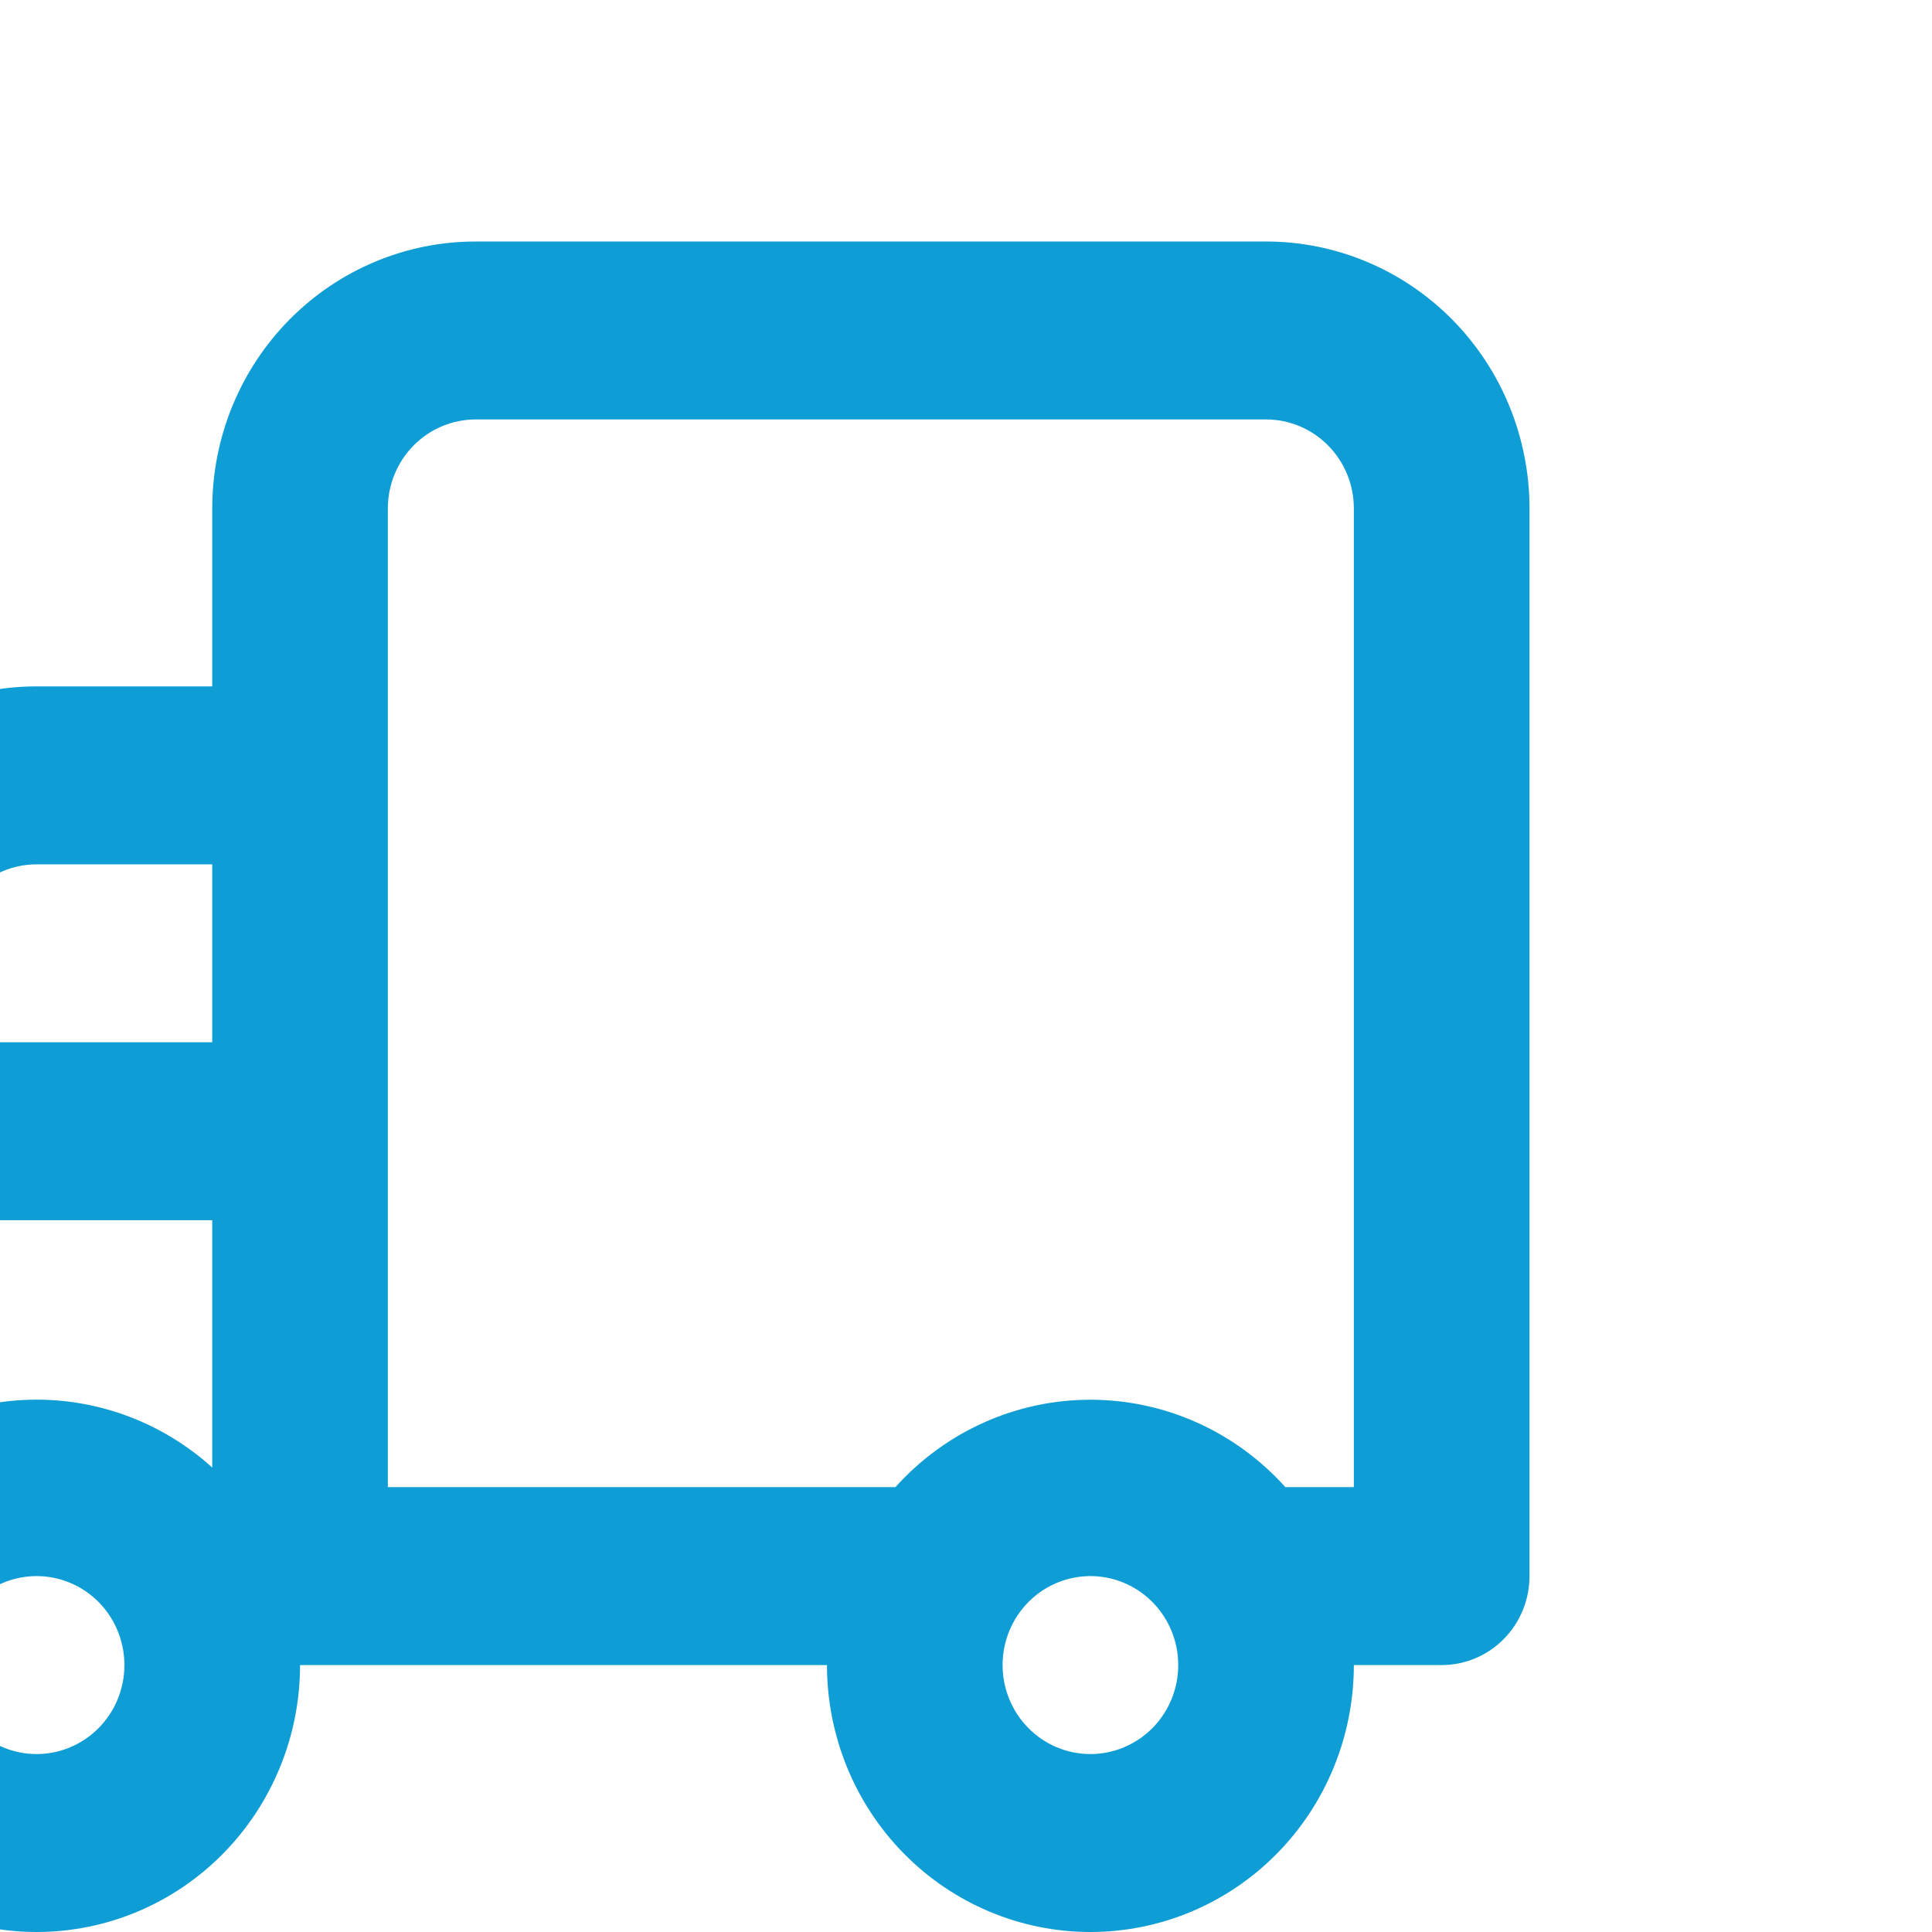 <svg width="48" height="48" viewBox="0 0 48 48" fill="none" xmlns="http://www.w3.org/2000/svg">
<g clip-path="url(#clip0_20_298)">
<path d="M-10 28.105V39.158C-10 39.744 -9.77 40.306 -9.361 40.721C-8.952 41.136 -8.397 41.368 -7.818 41.368H-5.636C-5.636 43.127 -4.947 44.814 -3.719 46.058C-2.492 47.301 -0.827 48 0.909 48C2.645 48 4.31 47.301 5.537 46.058C6.765 44.814 7.455 43.127 7.455 41.368H20.546C20.546 43.127 21.235 44.814 22.463 46.058C23.69 47.301 25.355 48 27.091 48C28.827 48 30.492 47.301 31.719 46.058C32.947 44.814 33.636 43.127 33.636 41.368H35.818C36.397 41.368 36.952 41.136 37.361 40.721C37.77 40.306 38 39.744 38 39.158V12.632C38 10.873 37.31 9.186 36.083 7.942C34.855 6.699 33.191 6 31.454 6H11.818C10.082 6 8.417 6.699 7.19 7.942C5.962 9.186 5.273 10.873 5.273 12.632V17.053H0.909C-0.107 17.053 -1.109 17.292 -2.018 17.753C-2.927 18.213 -3.718 18.882 -4.327 19.705L-9.564 26.779C-9.627 26.875 -9.679 26.979 -9.716 27.088L-9.847 27.332C-9.944 27.578 -9.995 27.84 -10 28.105ZM24.909 41.368C24.909 40.931 25.037 40.504 25.277 40.14C25.517 39.777 25.857 39.493 26.256 39.326C26.655 39.159 27.093 39.115 27.517 39.2C27.94 39.286 28.329 39.496 28.634 39.805C28.939 40.114 29.147 40.508 29.231 40.937C29.315 41.366 29.272 41.81 29.107 42.214C28.942 42.618 28.662 42.964 28.303 43.206C27.944 43.449 27.522 43.579 27.091 43.579C26.512 43.579 25.957 43.346 25.548 42.931C25.139 42.517 24.909 41.955 24.909 41.368ZM9.636 12.632C9.636 12.045 9.866 11.483 10.275 11.069C10.685 10.654 11.239 10.421 11.818 10.421H31.454C32.033 10.421 32.588 10.654 32.997 11.069C33.407 11.483 33.636 12.045 33.636 12.632V36.947H31.934C31.321 36.264 30.573 35.717 29.739 35.343C28.905 34.969 28.003 34.776 27.091 34.776C26.179 34.776 25.277 34.969 24.443 35.343C23.608 35.717 22.861 36.264 22.247 36.947H9.636V24.79V12.632ZM5.273 25.895H-3.455L-0.836 22.358C-0.633 22.083 -0.37 21.86 -0.067 21.707C0.236 21.554 0.57 21.474 0.909 21.474H5.273V25.895ZM-1.273 41.368C-1.273 40.931 -1.145 40.504 -0.905 40.14C-0.665 39.777 -0.325 39.493 0.074 39.326C0.473 39.159 0.912 39.115 1.335 39.2C1.758 39.286 2.147 39.496 2.452 39.805C2.757 40.114 2.965 40.508 3.049 40.937C3.133 41.366 3.09 41.81 2.925 42.214C2.76 42.618 2.48 42.964 2.121 43.206C1.762 43.449 1.341 43.579 0.909 43.579C0.33 43.579 -0.225 43.346 -0.634 42.931C-1.043 42.517 -1.273 41.955 -1.273 41.368ZM-5.636 30.316H5.273V36.461C3.985 35.295 2.295 34.692 0.57 34.783C-1.154 34.874 -2.774 35.652 -3.935 36.947H-5.636V30.316Z" fill="#0E9DD5"/>
</g>
<defs>
<clipPath id="clip0_20_298">
<rect width="48" height="48" fill="white"/>
</clipPath>
</defs>
</svg>
